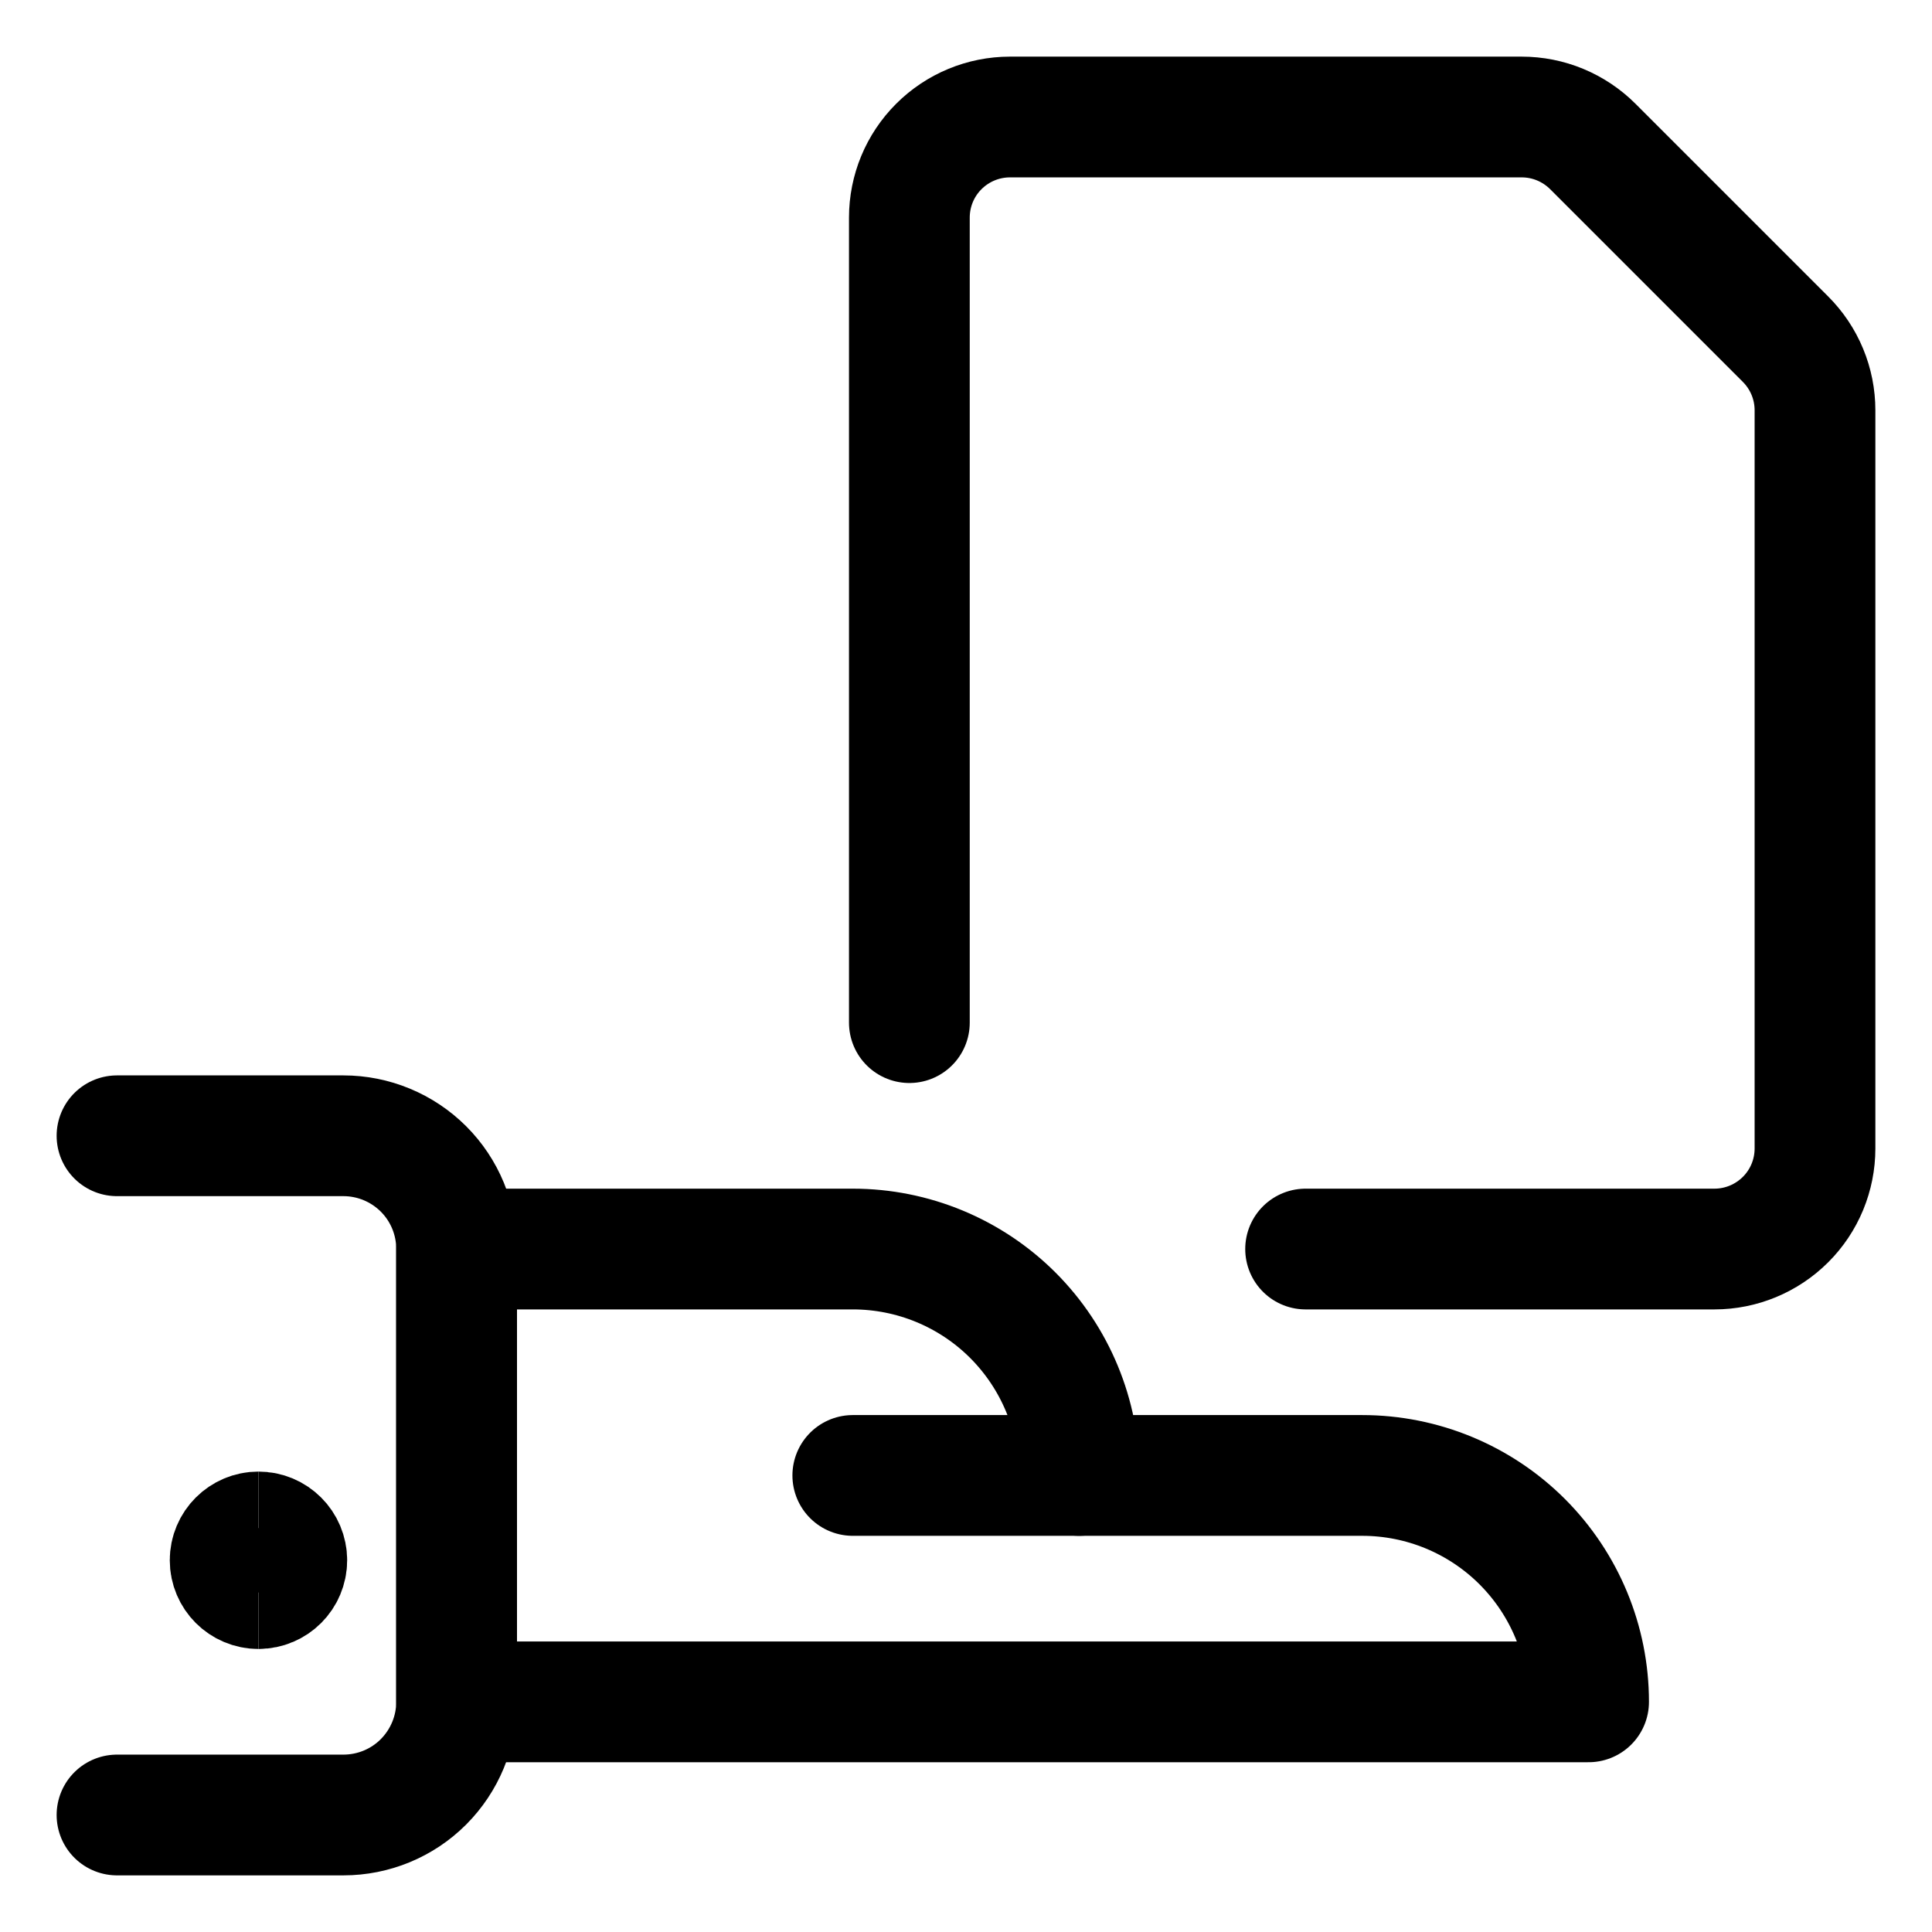 <svg xmlns="http://www.w3.org/2000/svg" fill="none" viewBox="-1 -1 32 32" id="Common-File-Give-Hand-1--Streamline-Ultimate" height="32" width="32"><desc>Common File Give Hand 1 Streamline Icon: https://streamlinehq.com</desc><path stroke="#000000" stroke-linecap="round" stroke-linejoin="round" d="M14.062 15.938V2.604c0 -0.442 0.175 -0.866 0.488 -1.178 0.312 -0.312 0.736 -0.488 1.178 -0.488h8.476c0.219 -0 0.436 0.043 0.638 0.127 0.202 0.084 0.386 0.207 0.541 0.362l3.19 3.19c0.155 0.155 0.278 0.338 0.362 0.541 0.084 0.202 0.127 0.419 0.127 0.638v12.226c0 0.442 -0.175 0.866 -0.488 1.178s-0.736 0.488 -1.178 0.488H20.625" stroke-width="2"></path><path stroke="#000000" stroke-linecap="round" stroke-linejoin="round" d="M0.938 17.812h3.75c0.497 0 0.974 0.198 1.326 0.549 0.352 0.352 0.549 0.829 0.549 1.326v7.5c0 0.497 -0.198 0.974 -0.549 1.326S5.185 29.062 4.688 29.062h-3.75" stroke-width="2"></path><path stroke="#000000" stroke-linecap="round" stroke-linejoin="round" d="M25.312 27.188c0 -0.994 -0.395 -1.948 -1.098 -2.652 -0.703 -0.703 -1.657 -1.098 -2.652 -1.098H16.875c0 -0.994 -0.395 -1.948 -1.098 -2.652 -0.703 -0.703 -1.657 -1.098 -2.652 -1.098H6.562v7.5h18.75Z" stroke-width="2"></path><path stroke="#000000" stroke-linecap="round" stroke-linejoin="round" d="M13.125 23.438h3.75" stroke-width="2"></path><path stroke="#000000" d="M3.281 25.312c-0.259 0 -0.469 -0.21 -0.469 -0.469s0.21 -0.469 0.469 -0.469" stroke-width="2"></path><path stroke="#000000" d="M3.281 25.312c0.259 0 0.469 -0.21 0.469 -0.469s-0.21 -0.469 -0.469 -0.469" stroke-width="2"></path></svg>